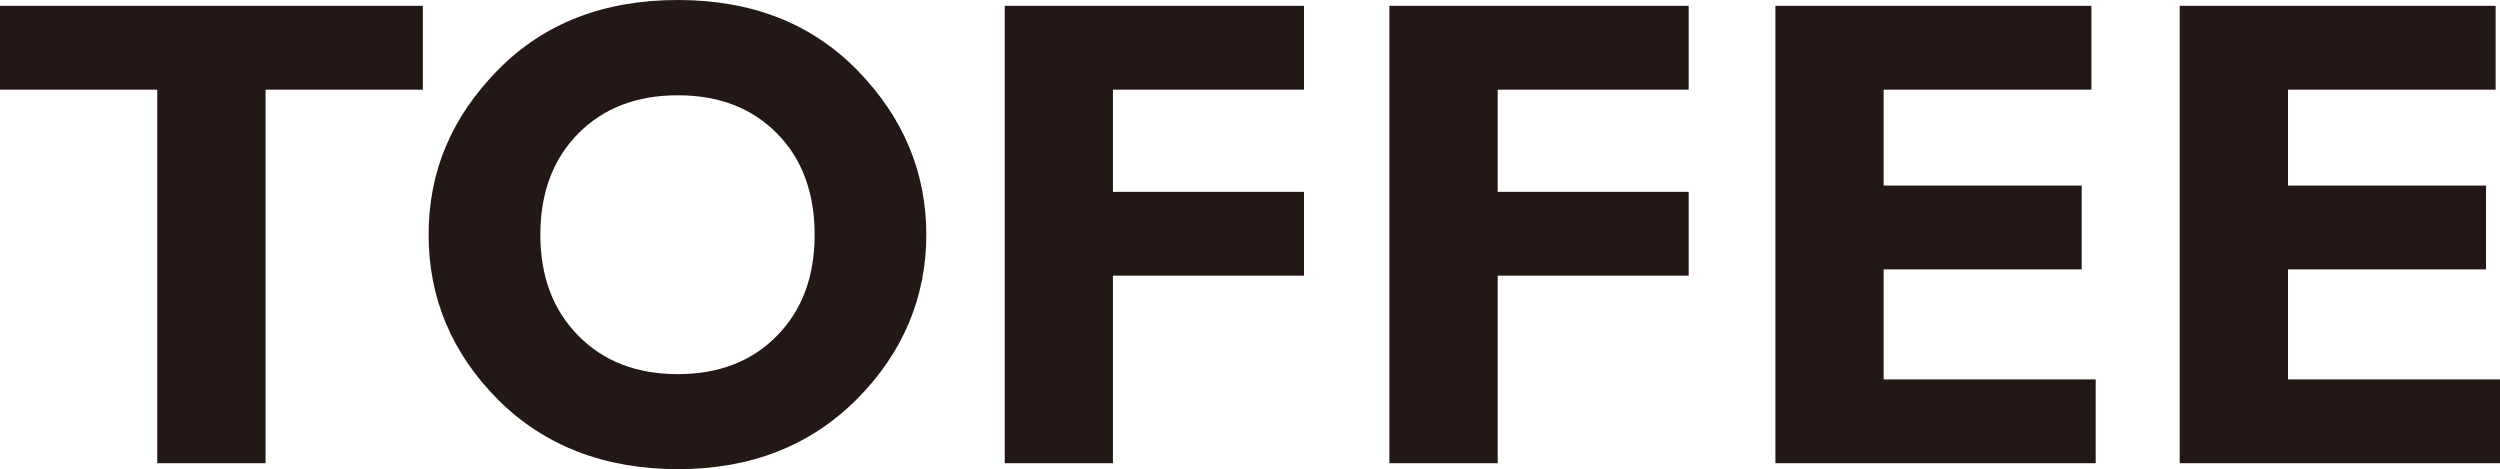 <?xml version="1.0" encoding="UTF-8"?><svg id="_레이어_2" xmlns="http://www.w3.org/2000/svg" viewBox="0 0 378.55 71.04"><defs><style>.cls-1{fill:#231815;}</style></defs><g id="_격리_모드"><g><polygon class="cls-1" points="64.03 .88 64.03 13.58 40.21 13.58 40.21 70.14 23.81 70.14 23.81 13.58 0 13.58 0 .88 64.03 .88"/><path class="cls-1" d="M102.64,0c11.21,0,20.27,3.55,27.23,10.69,6.92,7.11,10.39,15.4,10.39,24.85s-3.52,17.89-10.54,24.93c-7.04,7.04-16.06,10.57-27.08,10.57s-20.22-3.51-27.23-10.52c-6.97-7.01-10.51-15.34-10.51-24.98s3.5-17.78,10.44-24.89C82.31,3.54,91.4,0,102.64,0m0,56.65c6.23,0,11.23-1.95,15.03-5.83,3.8-3.88,5.68-8.96,5.68-15.28s-1.88-11.47-5.68-15.32c-3.8-3.86-8.8-5.79-15.03-5.79s-11.27,1.93-15.08,5.79c-3.82,3.86-5.74,8.98-5.74,15.32s1.93,11.41,5.74,15.28c3.81,3.89,8.85,5.83,15.08,5.83"/><polygon class="cls-1" points="197.45 .88 197.45 13.58 168.52 13.58 168.52 29.05 197.45 29.05 197.45 41.74 168.52 41.74 168.52 70.14 152.14 70.14 152.14 .88 197.45 .88"/><polygon class="cls-1" points="255.7 .88 255.7 13.58 226.78 13.58 226.78 29.05 255.7 29.05 255.7 41.74 226.78 41.74 226.78 70.14 210.38 70.14 210.38 .88 255.7 .88"/><polygon class="cls-1" points="317.33 57.45 317.33 70.14 268.83 70.14 268.83 .88 316.68 .88 316.68 13.58 285.22 13.58 285.22 28.1 315.21 28.1 315.21 40.79 285.22 40.79 285.22 57.45 317.33 57.45"/><polygon class="cls-1" points="378.55 57.45 378.55 70.14 330.05 70.14 330.05 .88 377.89 .88 377.89 13.58 346.45 13.58 346.45 28.1 376.43 28.1 376.43 40.79 346.45 40.79 346.45 57.45 378.55 57.45"/></g></g></svg>
